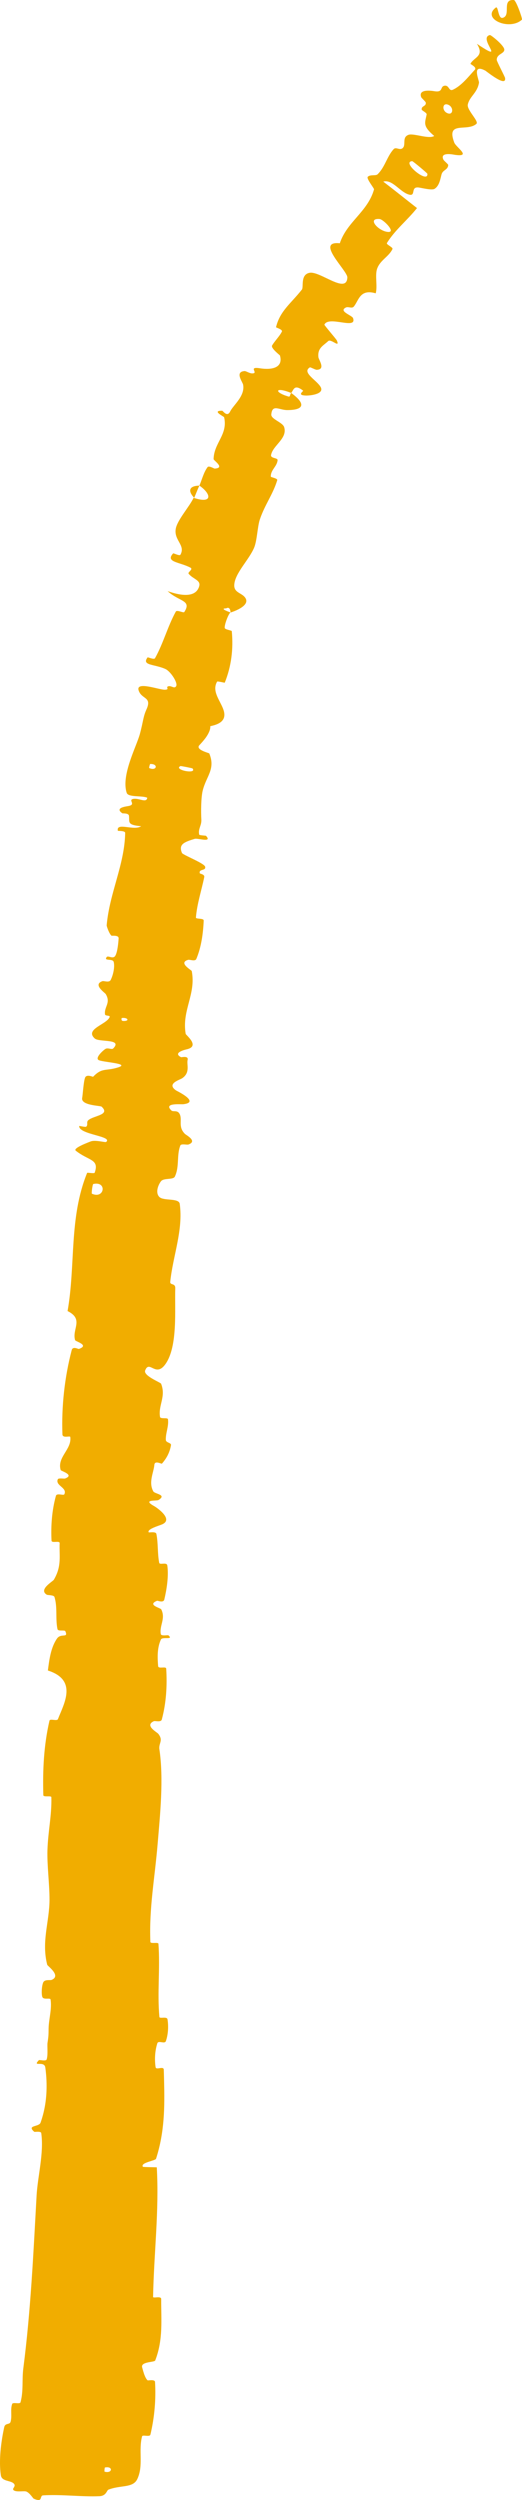 <?xml version="1.0" encoding="UTF-8"?> <svg xmlns="http://www.w3.org/2000/svg" viewBox="0 0 21.738 104.1" fill="none"><path d="M0.036 103.071C-0.056 102.462 0.042 101.675 0.176 101.066C0.217 100.881 0.403 100.975 0.44 100.844C0.512 100.588 0.421 100.345 0.507 100.099C0.536 100.015 0.83 100.12 0.854 100.031C0.984 99.554 0.909 99.088 0.972 98.609C1.28 96.216 1.39 93.841 1.524 91.421C1.568 90.63 1.835 89.65 1.718 88.823C1.704 88.727 1.446 88.784 1.425 88.766C1.1 88.481 1.62 88.575 1.689 88.387C1.894 87.807 1.959 87.235 1.936 86.642C1.929 86.455 1.912 86.271 1.887 86.091C1.844 85.786 1.331 86.093 1.619 85.784C1.638 85.762 1.912 85.84 1.942 85.756C2.007 85.564 1.958 85.196 1.98 85.055C2.023 84.774 2.021 84.727 2.024 84.458C2.031 84.084 2.167 83.65 2.106 83.259C2.092 83.174 1.811 83.286 1.763 83.151C1.716 83.017 1.74 82.658 1.806 82.536C1.873 82.414 2.093 82.466 2.144 82.444C2.571 82.275 1.981 81.866 1.966 81.812C1.719 80.837 2.059 80.023 2.062 79.111C2.063 78.433 1.956 77.679 1.976 77.035C2.001 76.252 2.158 75.596 2.139 74.836C2.137 74.756 1.806 74.847 1.804 74.749C1.775 73.71 1.823 72.673 2.06 71.649C2.084 71.546 2.372 71.684 2.414 71.581C2.661 70.945 3.249 69.96 1.994 69.559C2.05 69.128 2.111 68.609 2.372 68.231C2.541 67.986 2.852 68.233 2.723 67.926C2.695 67.857 2.416 67.941 2.394 67.837C2.302 67.401 2.402 66.927 2.268 66.498C2.241 66.41 1.992 66.428 1.948 66.403C1.592 66.187 2.197 65.855 2.242 65.78C2.579 65.211 2.462 64.793 2.484 64.258C2.49 64.134 2.153 64.272 2.146 64.152C2.115 63.53 2.162 62.89 2.328 62.288C2.366 62.154 2.645 62.287 2.678 62.223C2.818 61.943 2.285 61.863 2.409 61.594C2.435 61.537 2.676 61.577 2.703 61.567C3.127 61.416 2.539 61.255 2.527 61.213C2.366 60.674 2.996 60.354 2.927 59.835C2.918 59.773 2.606 59.902 2.6 59.727C2.557 58.57 2.69 57.35 2.986 56.219C3.032 56.043 3.257 56.18 3.286 56.17C3.738 56.008 3.148 55.863 3.128 55.804C2.988 55.34 3.507 54.937 2.814 54.592C3.154 52.669 2.866 50.717 3.628 48.839C3.637 48.815 3.927 48.879 3.943 48.831C4.147 48.257 3.685 48.339 3.155 47.914C3.022 47.806 3.715 47.555 3.766 47.533C3.954 47.45 4.382 47.58 4.42 47.551C4.714 47.305 3.272 47.245 3.298 46.886C3.301 46.875 3.562 46.942 3.591 46.914C3.681 46.826 3.582 46.726 3.68 46.642C3.907 46.449 4.611 46.428 4.229 46.08C4.179 46.035 3.358 46.035 3.422 45.716C3.448 45.589 3.479 45.023 3.545 44.87C3.61 44.716 3.864 44.846 3.877 44.836C4.259 44.44 4.39 44.613 4.922 44.445C5.452 44.277 4.225 44.232 4.096 44.134C3.967 44.036 4.281 43.747 4.387 43.679C4.493 43.611 4.652 43.721 4.714 43.658C5.123 43.24 4.125 43.407 3.944 43.241C3.516 42.849 4.447 42.659 4.566 42.35C4.598 42.266 4.385 42.317 4.373 42.238C4.328 41.923 4.628 41.766 4.403 41.393C4.366 41.332 3.85 40.996 4.267 40.855C4.327 40.835 4.546 40.931 4.609 40.806C4.704 40.621 4.79 40.276 4.736 40.057C4.697 39.897 4.307 40.035 4.443 39.852C4.503 39.771 4.704 39.954 4.8 39.8C4.895 39.647 4.93 39.235 4.94 39.078C4.95 38.922 4.659 38.976 4.641 38.961C4.541 38.872 4.438 38.56 4.442 38.531C4.561 37.177 5.188 36.007 5.213 34.685C5.215 34.581 4.91 34.608 4.907 34.591C4.832 34.222 5.58 34.61 5.878 34.403C5.272 34.353 5.402 34.224 5.371 33.97C5.356 33.847 5.114 33.878 5.092 33.864C4.765 33.637 5.239 33.582 5.337 33.565C5.696 33.502 5.311 33.312 5.552 33.266C5.791 33.221 6.101 33.455 6.132 33.218C5.928 33.119 5.34 33.21 5.277 33.015C5.035 32.283 5.684 31.087 5.826 30.559C5.862 30.425 5.888 30.313 5.91 30.216C5.974 29.926 5.996 29.767 6.098 29.543C6.345 29.002 5.892 29.131 5.772 28.744C5.653 28.355 6.635 28.727 6.863 28.72C7.091 28.714 6.878 28.614 7.01 28.576C7.143 28.539 7.264 28.702 7.338 28.567C7.412 28.431 7.107 27.958 6.89 27.858C6.43 27.649 5.886 27.718 6.146 27.374C6.161 27.355 6.412 27.483 6.457 27.405C6.807 26.775 6.977 26.094 7.321 25.467C7.369 25.381 7.643 25.535 7.674 25.486C7.999 24.982 7.454 25.057 6.981 24.615C7.696 24.867 8.182 24.826 8.297 24.406C8.367 24.156 8.037 24.114 7.856 23.892C7.801 23.824 8.068 23.708 7.927 23.635C7.467 23.396 6.874 23.41 7.211 23.042C7.227 23.026 7.477 23.161 7.512 23.101C7.738 22.705 7.243 22.506 7.317 22.03C7.373 21.664 7.883 21.108 8.063 20.728C8.868 20.997 8.805 20.565 8.303 20.221C8.414 19.965 8.479 19.673 8.643 19.452C8.699 19.376 8.911 19.514 8.94 19.512C9.391 19.485 8.895 19.18 8.895 19.116C8.91 18.433 9.499 18.098 9.333 17.373C9.327 17.347 8.793 17.094 9.254 17.103C9.285 17.105 9.459 17.391 9.585 17.133C9.715 16.866 10.214 16.492 10.124 16.017C10.102 15.902 9.765 15.479 10.187 15.451C10.244 15.448 10.387 15.544 10.488 15.548C10.811 15.56 10.296 15.253 10.816 15.334C11.335 15.417 11.803 15.308 11.658 14.802C11.654 14.787 11.269 14.497 11.331 14.387C11.429 14.213 11.647 13.996 11.738 13.809C11.782 13.719 11.492 13.643 11.495 13.625C11.656 12.947 12.116 12.638 12.571 12.059C12.655 11.953 12.495 11.426 12.901 11.358C13.344 11.29 14.437 12.266 14.465 11.553C14.475 11.272 13.1 10.018 14.151 10.13C14.447 9.232 15.316 8.818 15.576 7.886C15.587 7.845 15.251 7.441 15.314 7.365C15.409 7.255 15.648 7.332 15.722 7.259C16.034 6.959 16.111 6.52 16.391 6.213C16.496 6.096 16.657 6.291 16.783 6.152C16.91 6.013 16.733 5.713 17.014 5.613C17.227 5.539 17.864 5.806 18.082 5.661C17.582 5.24 17.702 5.114 17.767 4.765C17.78 4.697 17.563 4.601 17.56 4.562C17.544 4.397 17.758 4.436 17.73 4.27C17.724 4.23 17.554 4.086 17.539 4.044C17.407 3.69 17.989 3.781 18.09 3.798C18.473 3.861 18.313 3.601 18.513 3.569C18.712 3.539 18.686 3.819 18.863 3.735C19.229 3.563 19.515 3.182 19.772 2.907C19.874 2.796 19.582 2.675 19.592 2.655C19.742 2.371 20.187 2.349 19.86 1.824C21.148 2.689 19.874 1.584 20.401 1.459C20.443 1.45 21.012 1.903 21.002 2.074C20.991 2.245 20.686 2.244 20.686 2.494C20.686 2.553 21.025 3.194 21.033 3.246C21.096 3.66 20.26 2.967 20.206 2.939C19.617 2.632 19.962 3.35 19.947 3.443C19.878 3.874 19.556 4.011 19.481 4.352C19.43 4.574 19.957 5.052 19.839 5.157C19.448 5.504 18.569 5.009 18.917 5.937C18.991 6.134 19.657 6.547 18.949 6.448C18.905 6.441 18.294 6.306 18.468 6.653C18.49 6.697 18.667 6.838 18.666 6.871C18.651 7.085 18.437 7.065 18.385 7.27C18.332 7.476 18.293 7.736 18.099 7.862C17.982 7.938 17.543 7.817 17.422 7.806C17.075 7.772 17.351 8.217 16.995 8.091C16.637 7.967 16.329 7.458 15.961 7.562C16.428 7.92 16.899 8.299 17.365 8.664C16.97 9.166 16.452 9.569 16.114 10.118C16.072 10.186 16.38 10.295 16.343 10.373C16.187 10.695 15.827 10.833 15.703 11.195C15.609 11.474 15.728 11.918 15.646 12.214C14.977 12.018 14.943 12.521 14.73 12.77C14.655 12.856 14.503 12.76 14.412 12.801C14.073 12.959 14.661 13.128 14.702 13.246C14.878 13.75 13.683 13.127 13.509 13.519C13.499 13.54 14.003 14.12 14.026 14.174C14.173 14.521 13.786 14.092 13.669 14.202C13.456 14.401 13.217 14.491 13.26 14.876C13.274 14.988 13.575 15.389 13.186 15.398C13.135 15.4 12.927 15.285 12.906 15.296C12.545 15.511 13.215 15.841 13.359 16.127C13.503 16.415 12.911 16.473 12.75 16.471C12.333 16.462 12.652 16.289 12.621 16.265C12.257 15.985 12.234 16.221 12.128 16.364C11.451 16.088 11.39 16.333 12.021 16.514C12.09 16.534 12.083 16.382 12.128 16.364C12.72 16.796 12.698 17.073 11.967 17.076C11.625 17.078 11.339 16.813 11.298 17.256C11.279 17.457 11.773 17.582 11.835 17.79C11.977 18.266 11.363 18.541 11.288 18.947C11.261 19.092 11.569 19.058 11.56 19.16C11.54 19.424 11.267 19.566 11.277 19.848C11.279 19.874 11.569 19.918 11.545 19.995C11.368 20.585 11.023 21.023 10.82 21.633C10.723 21.921 10.706 22.508 10.585 22.8C10.375 23.308 9.781 23.867 9.756 24.351C9.737 24.67 10.034 24.679 10.189 24.859C10.49 25.209 9.72 25.468 9.602 25.505C9.598 25.505 9.598 25.23 9.419 25.332C9.099 25.336 9.601 25.501 9.602 25.505C9.525 25.526 9.332 26.033 9.36 26.152C9.376 26.217 9.649 26.249 9.652 26.281C9.724 27.026 9.632 27.754 9.36 28.426C9.352 28.437 9.056 28.355 9.041 28.383C8.822 28.766 9.132 29.12 9.284 29.496C9.436 29.875 9.312 30.129 8.758 30.237C8.767 30.384 8.685 30.548 8.581 30.699C8.491 30.826 8.384 30.943 8.302 31.031C8.126 31.22 8.707 31.353 8.715 31.373C8.985 32.024 8.592 32.315 8.443 32.914C8.371 33.198 8.366 33.804 8.385 34.124C8.4 34.38 8.24 34.51 8.296 34.754C8.303 34.787 8.57 34.792 8.579 34.803C8.856 35.105 8.232 34.891 8.11 34.929C7.666 35.064 7.427 35.156 7.578 35.517C7.612 35.599 8.507 35.944 8.543 36.089C8.588 36.277 8.265 36.166 8.321 36.365C8.325 36.382 8.53 36.406 8.506 36.521C8.396 37.061 8.204 37.637 8.159 38.204C8.151 38.282 8.488 38.221 8.483 38.334C8.46 38.864 8.384 39.434 8.177 39.928C8.125 40.05 7.906 39.947 7.835 39.967C7.408 40.091 7.977 40.394 7.985 40.434C8.173 41.401 7.564 42.068 7.733 43.05C7.743 43.103 8.345 43.561 7.782 43.692C7.744 43.7 7.168 43.829 7.538 44.021C7.561 44.032 7.859 43.946 7.813 44.137C7.767 44.33 7.933 44.655 7.594 44.893C7.487 44.969 6.912 45.121 7.337 45.409C7.367 45.428 8.344 45.895 7.638 45.979C7.522 45.993 6.787 45.911 7.141 46.243C7.21 46.306 7.382 46.214 7.473 46.372C7.614 46.615 7.393 46.906 7.7 47.214C7.755 47.268 8.239 47.515 7.848 47.657C7.786 47.679 7.544 47.611 7.51 47.698C7.348 48.116 7.481 48.571 7.282 48.992C7.212 49.14 6.82 49.036 6.703 49.189C6.586 49.342 6.462 49.658 6.633 49.838C6.804 50.017 7.45 49.874 7.485 50.128C7.636 51.227 7.202 52.285 7.09 53.371C7.074 53.532 7.308 53.41 7.299 53.648C7.27 54.527 7.411 56.051 6.896 56.792C6.483 57.387 6.222 56.605 6.045 57.065C5.96 57.288 6.688 57.563 6.709 57.618C6.923 58.16 6.582 58.517 6.664 58.999C6.681 59.099 6.983 59.013 6.995 59.098C7.036 59.387 6.891 59.683 6.906 59.959C6.913 60.083 7.142 60.068 7.12 60.181C7.071 60.451 6.967 60.688 6.744 60.945C6.724 60.968 6.445 60.796 6.428 60.996C6.4 61.32 6.176 61.717 6.383 62.099C6.445 62.213 6.967 62.233 6.599 62.461C6.522 62.508 5.897 62.426 6.43 62.72C6.519 62.77 7.236 63.256 6.759 63.471C6.633 63.528 6.115 63.669 6.192 63.805C6.205 63.824 6.487 63.759 6.512 63.87C6.592 64.264 6.552 64.672 6.63 65.073C6.651 65.18 6.945 65.029 6.968 65.188C7.03 65.628 6.943 66.177 6.843 66.602C6.805 66.759 6.567 66.644 6.541 66.655C6.111 66.83 6.683 66.952 6.715 67.014C6.908 67.398 6.632 67.688 6.696 68.041C6.713 68.139 6.989 68.075 7.013 68.095C7.248 68.3 6.758 68.141 6.702 68.267C6.541 68.62 6.556 69.011 6.585 69.376C6.596 69.509 6.916 69.366 6.922 69.485C6.965 70.191 6.923 70.912 6.738 71.6C6.703 71.729 6.459 71.645 6.403 71.671C6.009 71.851 6.539 72.129 6.589 72.192C6.817 72.478 6.6 72.582 6.637 72.837C6.823 74.072 6.665 75.575 6.568 76.741C6.444 78.237 6.206 79.43 6.262 80.86C6.265 80.95 6.591 80.86 6.598 80.937C6.673 81.97 6.545 82.973 6.638 83.985C6.645 84.071 6.954 83.948 6.976 84.085C7.022 84.366 7.005 84.717 6.907 84.993C6.859 85.127 6.594 84.947 6.552 85.082C6.453 85.389 6.431 85.753 6.48 86.077C6.502 86.216 6.817 86.006 6.821 86.187C6.825 86.34 6.829 86.492 6.833 86.642C6.859 87.744 6.856 88.776 6.498 89.89C6.47 89.975 5.829 90.049 5.952 90.227C6.13 90.241 6.339 90.24 6.529 90.246C6.632 92.061 6.409 93.834 6.375 95.641C6.374 95.715 6.714 95.587 6.713 95.731C6.708 96.589 6.802 97.418 6.464 98.289C6.431 98.373 5.833 98.33 5.923 98.589C5.94 98.636 6.02 99.013 6.149 99.117C6.169 99.131 6.448 99.061 6.456 99.185C6.499 99.904 6.435 100.659 6.264 101.376C6.236 101.489 5.939 101.368 5.917 101.449C5.759 102.042 5.985 102.671 5.715 103.233C5.533 103.609 5.02 103.469 4.514 103.669C4.443 103.697 4.431 103.929 4.137 103.941C3.397 103.972 2.587 103.86 1.799 103.905C1.629 103.915 1.812 104.226 1.401 104.042C1.374 104.029 1.238 103.804 1.099 103.748C1.002 103.71 0.703 103.779 0.58 103.701C0.457 103.621 0.708 103.537 0.563 103.404C0.416 103.276 0.076 103.328 0.036 103.071ZM7.515 31.899C7.199 32.057 8.227 32.256 8.016 31.997C8.005 31.984 7.53 31.891 7.515 31.899ZM15.808 9.12C15.278 9.073 15.737 9.607 16.135 9.656C16.532 9.708 15.968 9.135 15.808 9.12ZM17.168 6.711C16.689 6.733 17.835 7.678 17.798 7.236C17.796 7.211 17.195 6.71 17.168 6.711ZM4.37 102.746C4.356 102.746 4.343 102.917 4.356 102.92C4.689 103.009 4.716 102.674 4.37 102.746ZM18.624 4.348C18.407 4.293 18.403 4.658 18.672 4.726C18.888 4.782 18.893 4.417 18.624 4.348ZM5.075 42.388C5.059 42.39 5.034 42.507 5.122 42.513C5.406 42.531 5.341 42.359 5.075 42.388ZM21.735 0.818C21.226 1.295 20.033 0.786 20.646 0.316C20.757 0.231 20.736 0.798 20.936 0.743C21.3 0.641 20.873 -0.034 21.399 0.001C21.494 0.008 21.766 0.792 21.736 0.82C21.736 0.819 21.735 0.818 21.735 0.818ZM6.255 31.812C6.24 31.814 6.2 31.976 6.214 31.981C6.527 32.123 6.607 31.799 6.255 31.812ZM3.884 49.302C3.854 49.309 3.802 49.692 3.828 49.706C4.358 49.942 4.465 49.168 3.884 49.302ZM8.087 20.728C7.824 20.455 7.857 20.228 8.302 20.222C8.223 20.389 8.161 20.564 8.087 20.728Z" fill="#F1AD00"></path></svg> 